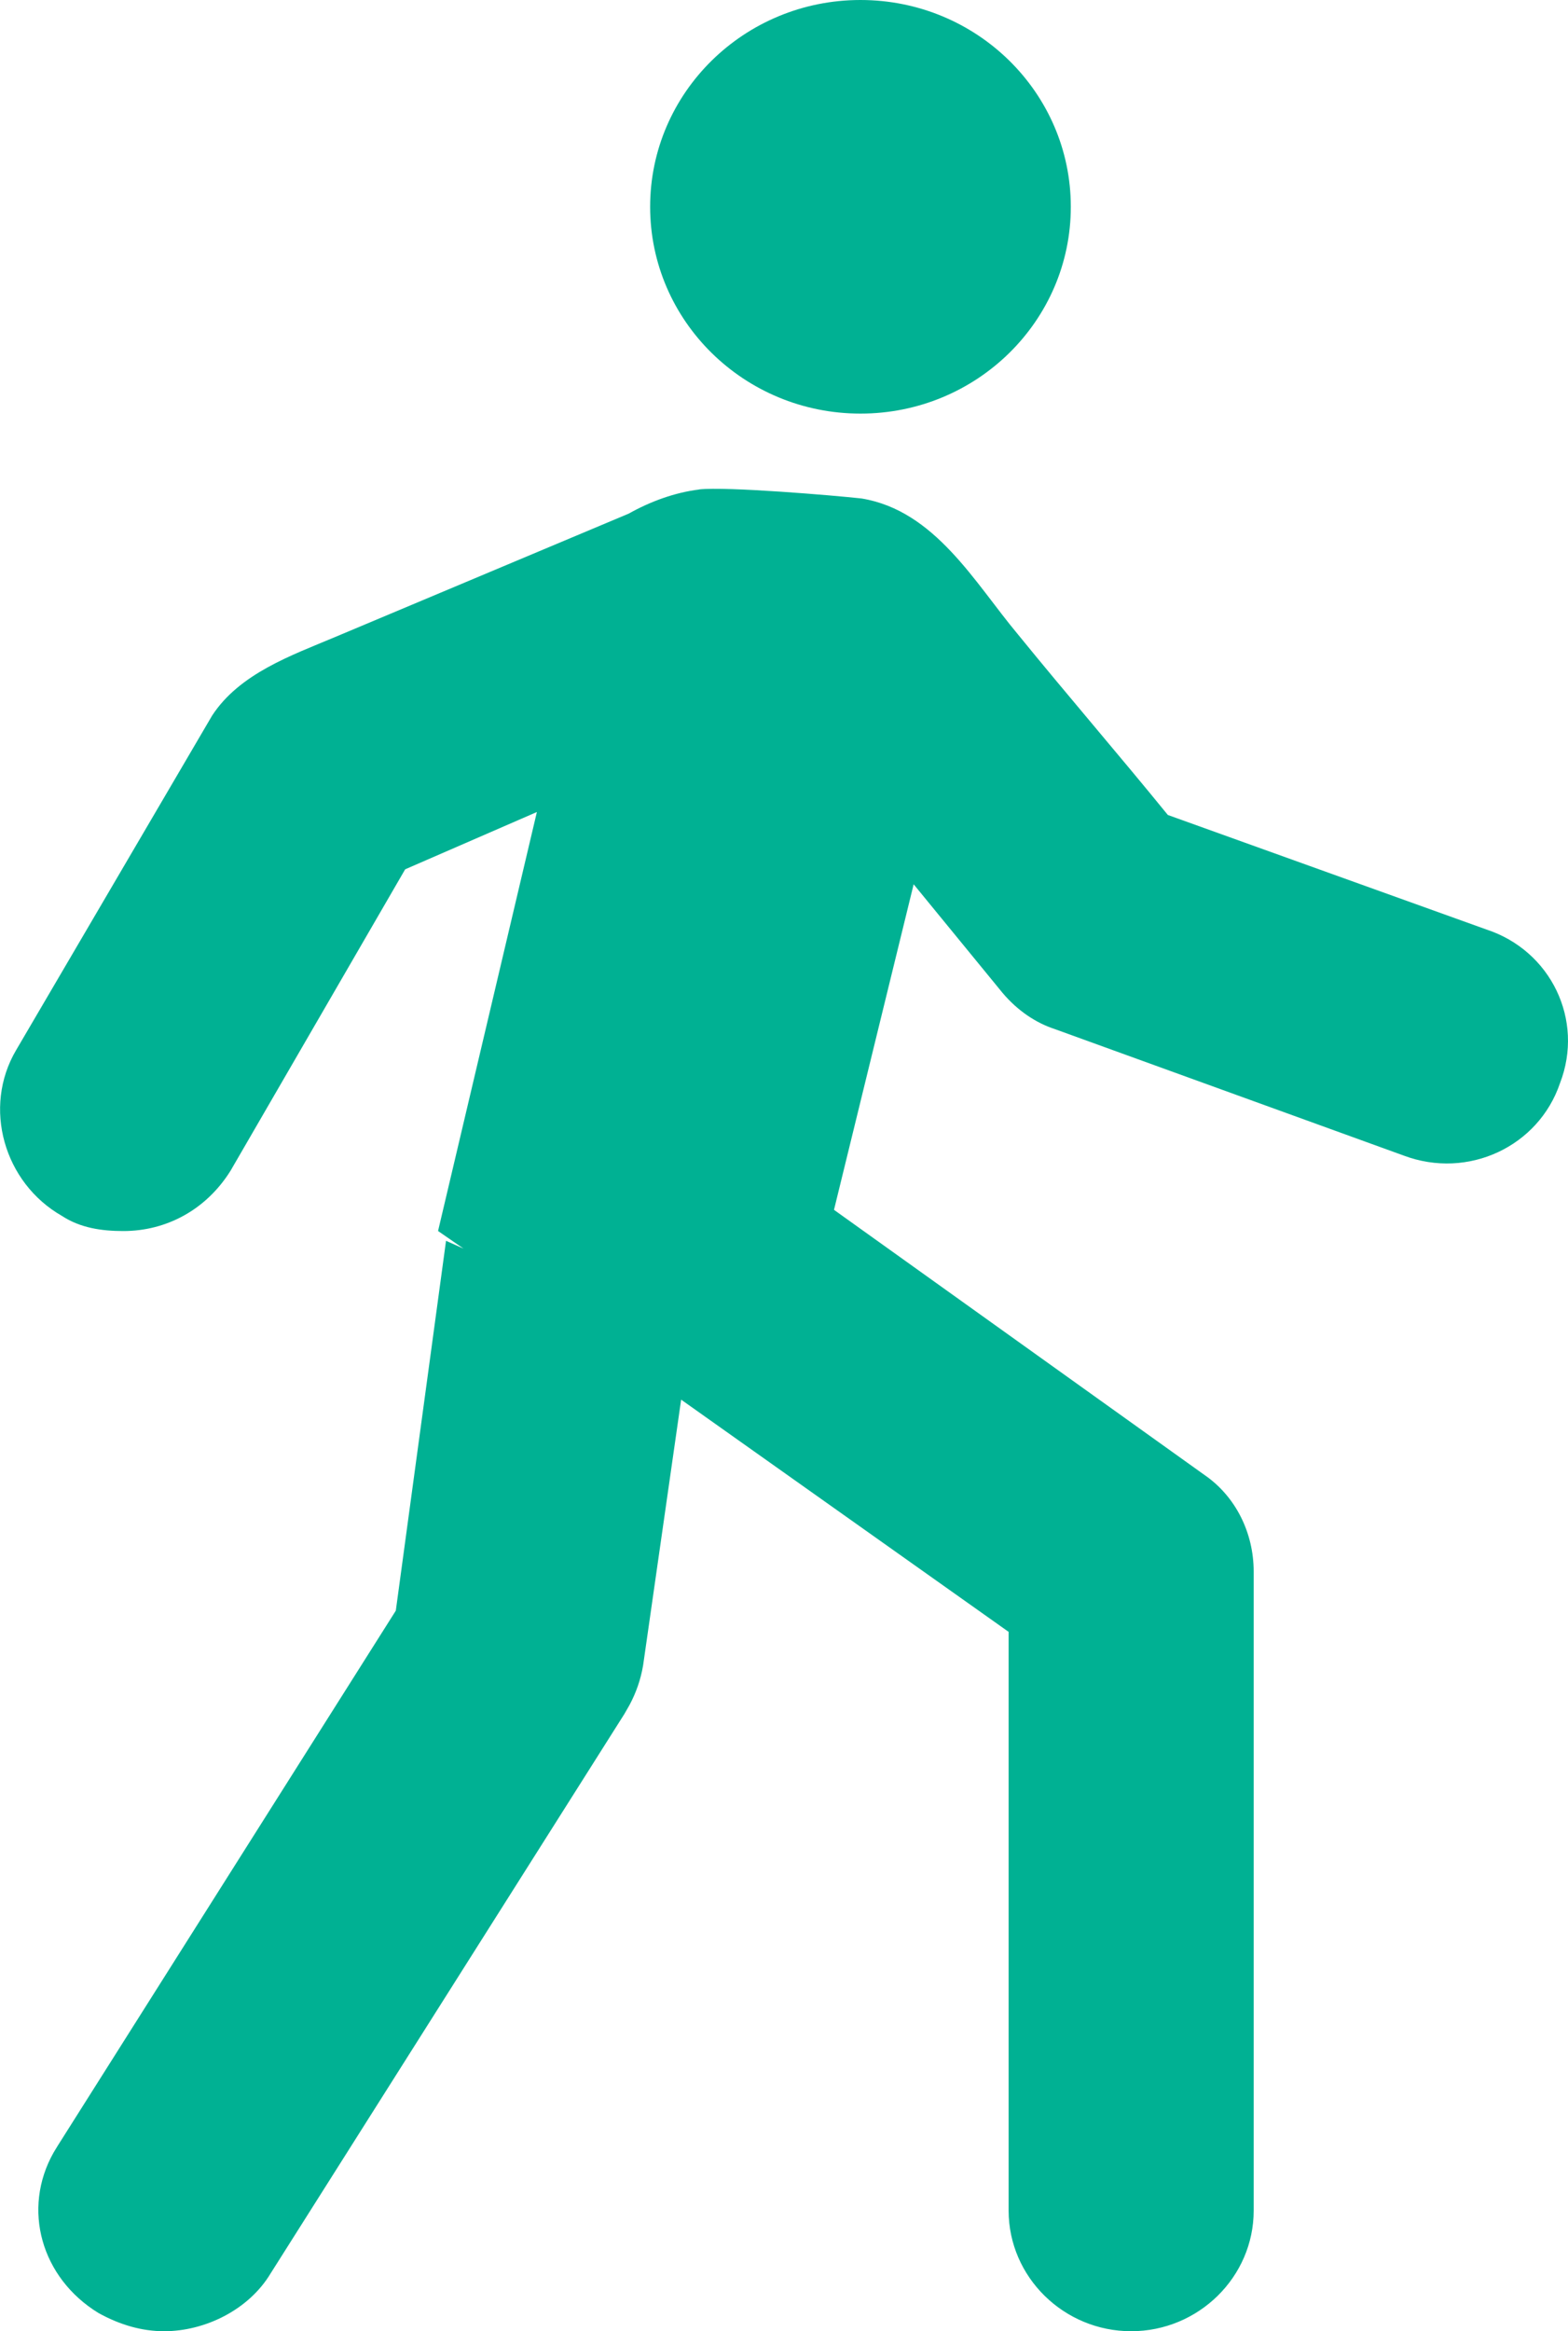 <svg height="52" viewBox="0 0 35 52" width="35" xmlns="http://www.w3.org/2000/svg"><path d="m80.606 64.917c.615-.067 3.009.134 3.624.202 1.641.269 2.53 1.883 3.487 3.026 1.094 1.345 2.257 2.69 3.351 4.034l7.112 2.555c1.436.471 2.188 2.017 1.641 3.429-.479 1.412-2.051 2.152-3.487 1.614l-7.795-2.824c-.41-.134-.821-.403-1.162-.807l-1.983-2.421-1.778 7.262 8.274 5.917c.684.471 1.094 1.278 1.094 2.152v14.255c0 1.479-1.231 2.69-2.735 2.69s-2.735-1.21-2.735-2.69v-12.91l-7.31-5.18-.849 5.928c-.056.326-.157.608-.302.881l-.117.204-7.896 12.478c-.489.814-1.467 1.289-2.376 1.289-.489 0-.978-.136-1.467-.407-1.277-.782-1.713-2.317-1-3.58l.091-.15 7.547-11.936 1.121-8.25.391.174-.569-.393 2.206-9.346-2.94 1.278-3.898 6.724c-.547.874-1.436 1.345-2.393 1.345-.479 0-.957-.067-1.368-.336-1.299-.74-1.778-2.421-1.026-3.698l4.376-7.464c.615-.941 1.778-1.345 2.735-1.748l6.564-2.757c.479-.269 1.026-.471 1.573-.538zm3.601-10.917c2.593 0 4.695 2.065 4.695 4.613s-2.102 4.613-4.695 4.613c-2.593 0-4.695-2.065-4.695-4.613s2.102-4.613 4.695-4.613z" fill="#00b193" transform="translate(-65 -54)"/></svg>